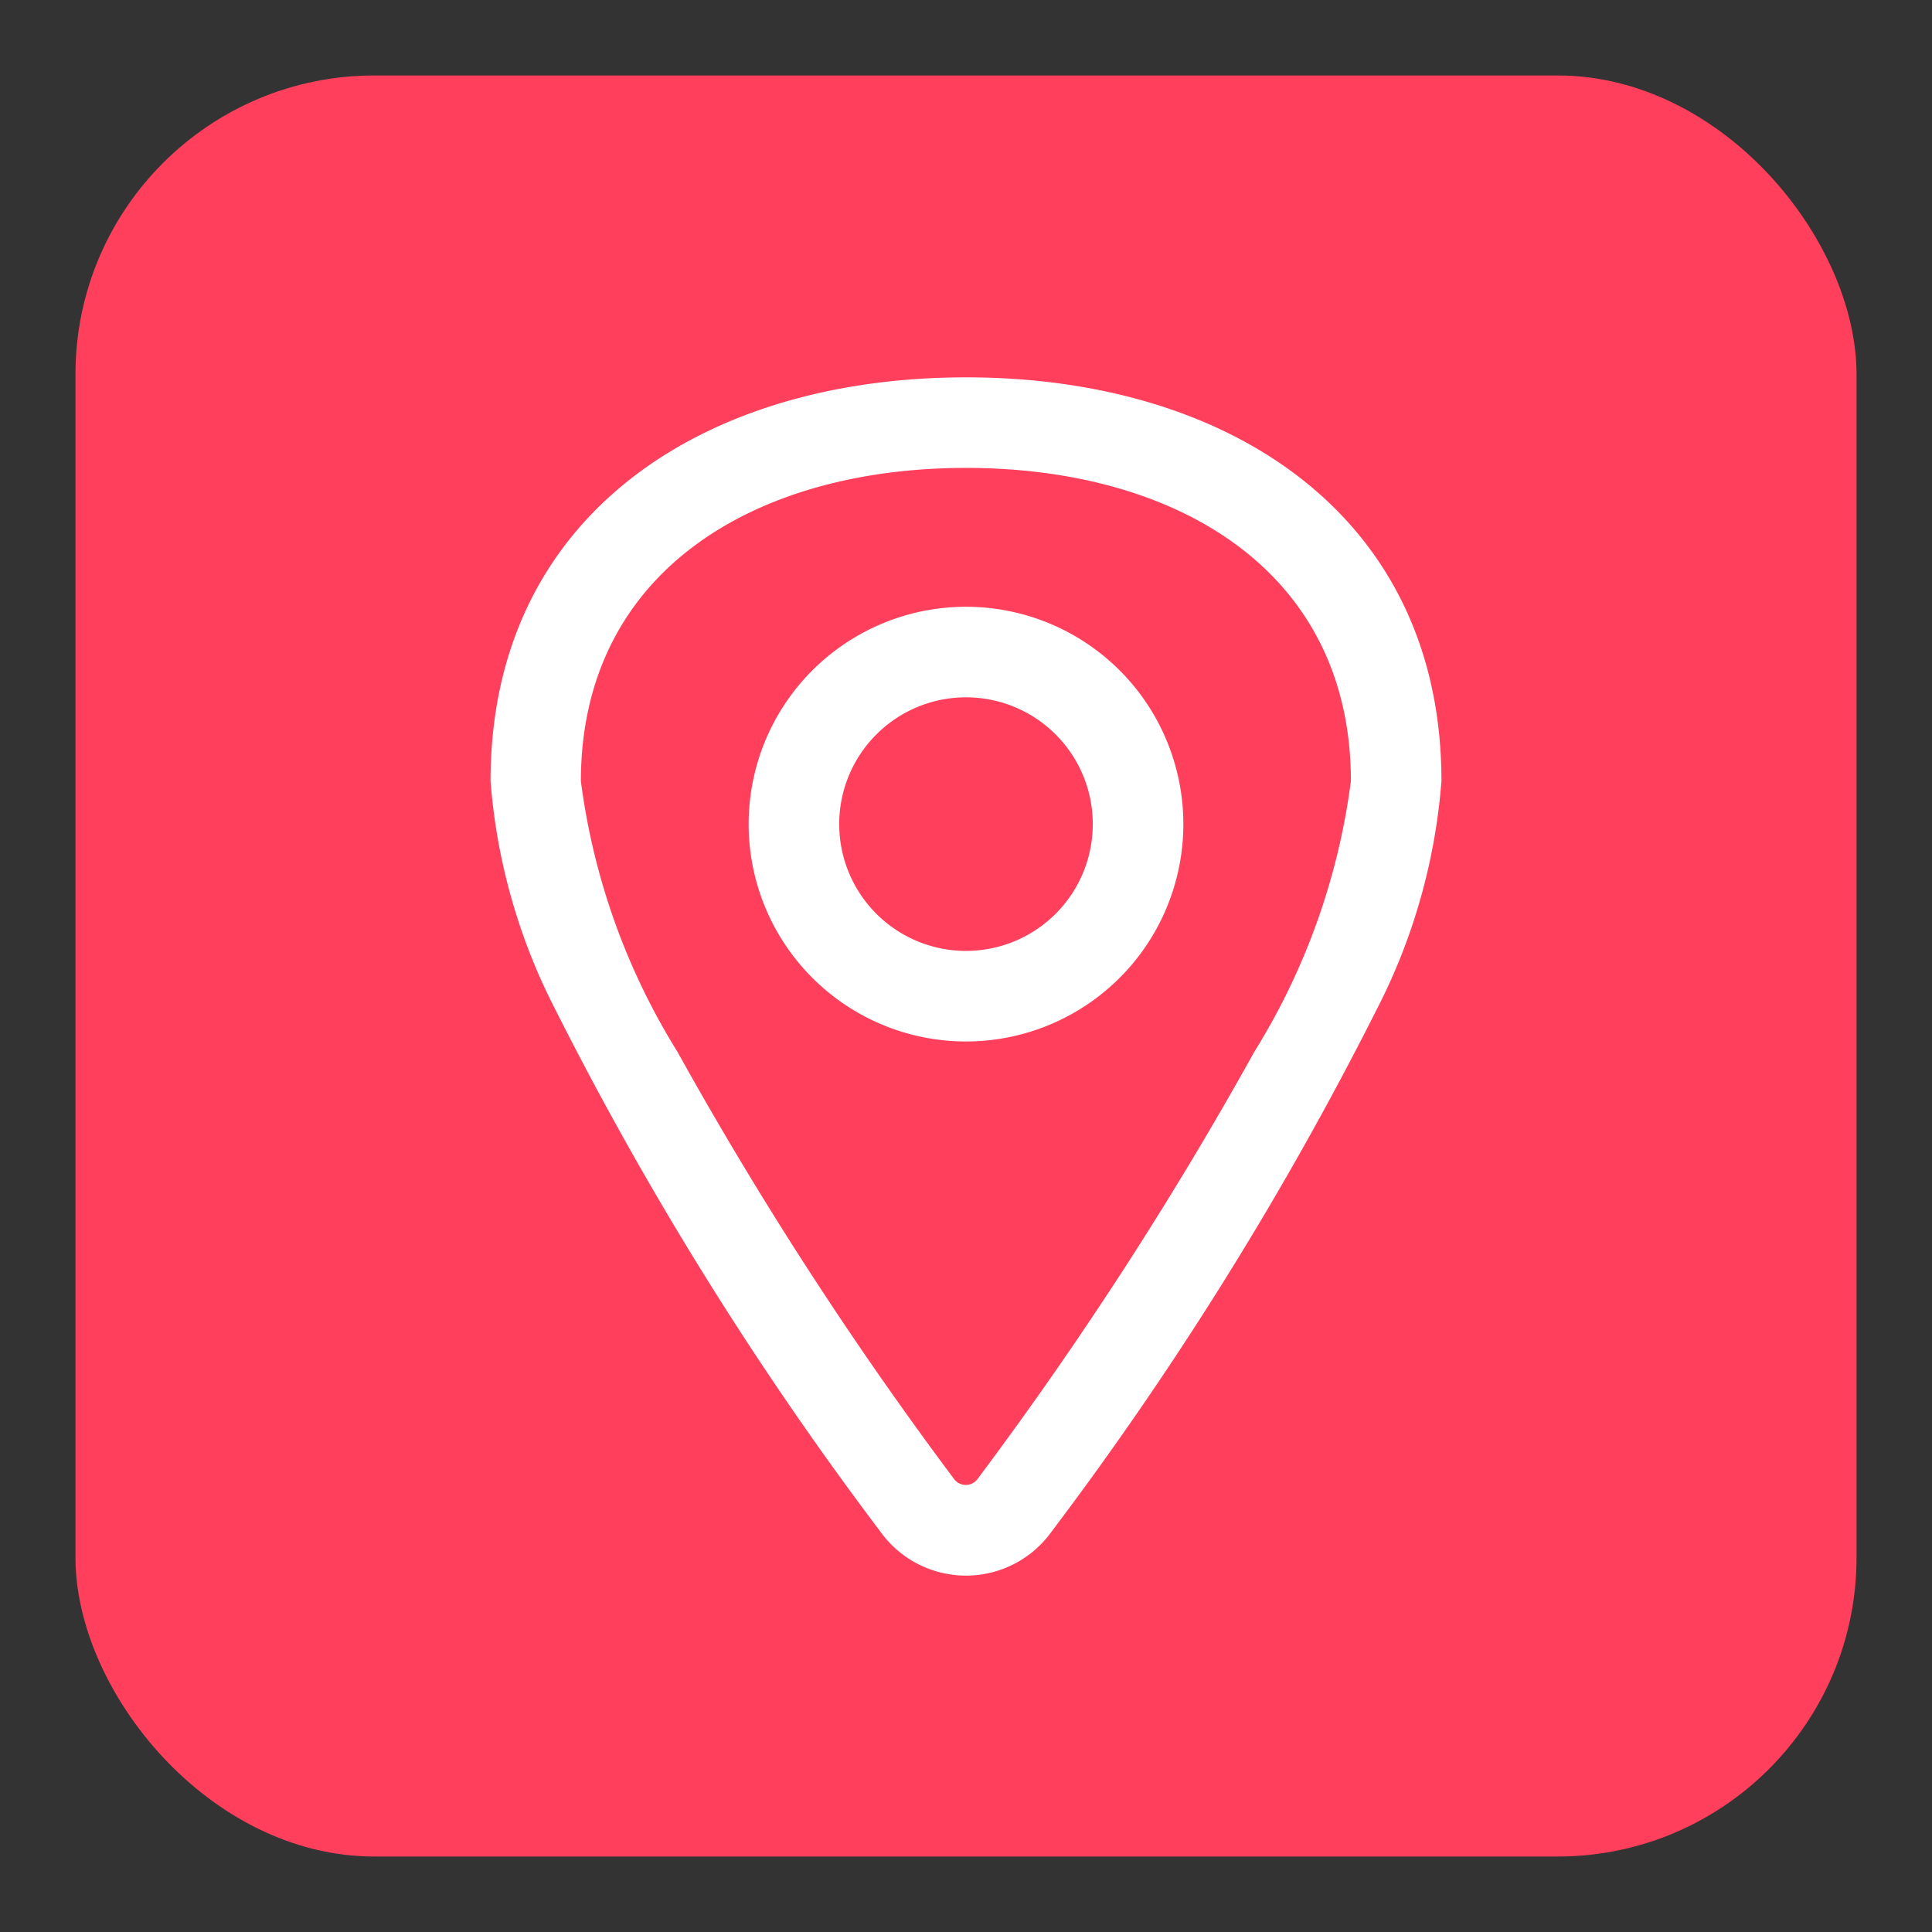 <svg height="512" viewBox="0 0 32 32" width="512" xmlns="http://www.w3.org/2000/svg"><rect x="0" y="0" width="32" height="32" fill="#333333" stroke="none"/><g id="location"><rect fill="#ff3f5b" height="29.5" rx="4.95" width="29.5" x="1.25" y="1.25"/><g fill="#fff" fill-rule="evenodd"><path d="m16 7.75c3.485 0 6.375 1.7 6.375 5.187a11.216 11.216 0 0 1 -1.6 4.485 62.1 62.1 0 0 1 -4.575 7.063l-.006.008a.242.242 0 0 1 -.395 0l-.006-.008a62.251 62.251 0 0 1 -4.572-7.063 11.216 11.216 0 0 1 -1.6-4.485c.004-3.484 2.894-5.187 6.379-5.187zm0-1.5c-4.38 0-7.875 2.307-7.875 6.687a9.918 9.918 0 0 0 1.081 3.8 56.634 56.634 0 0 0 5.383 8.641 1.743 1.743 0 0 0 2.827-.008 56.6 56.6 0 0 0 5.378-8.633 9.918 9.918 0 0 0 1.081-3.8c0-4.38-3.495-6.687-7.875-6.687z"/><path d="m16 11.55a2.1 2.1 0 1 1 -2.1 2.1 2.1 2.1 0 0 1 2.1-2.1zm0-1.5a3.6 3.6 0 1 0 3.6 3.6 3.6 3.6 0 0 0 -3.6-3.6z"/></g></g></svg>